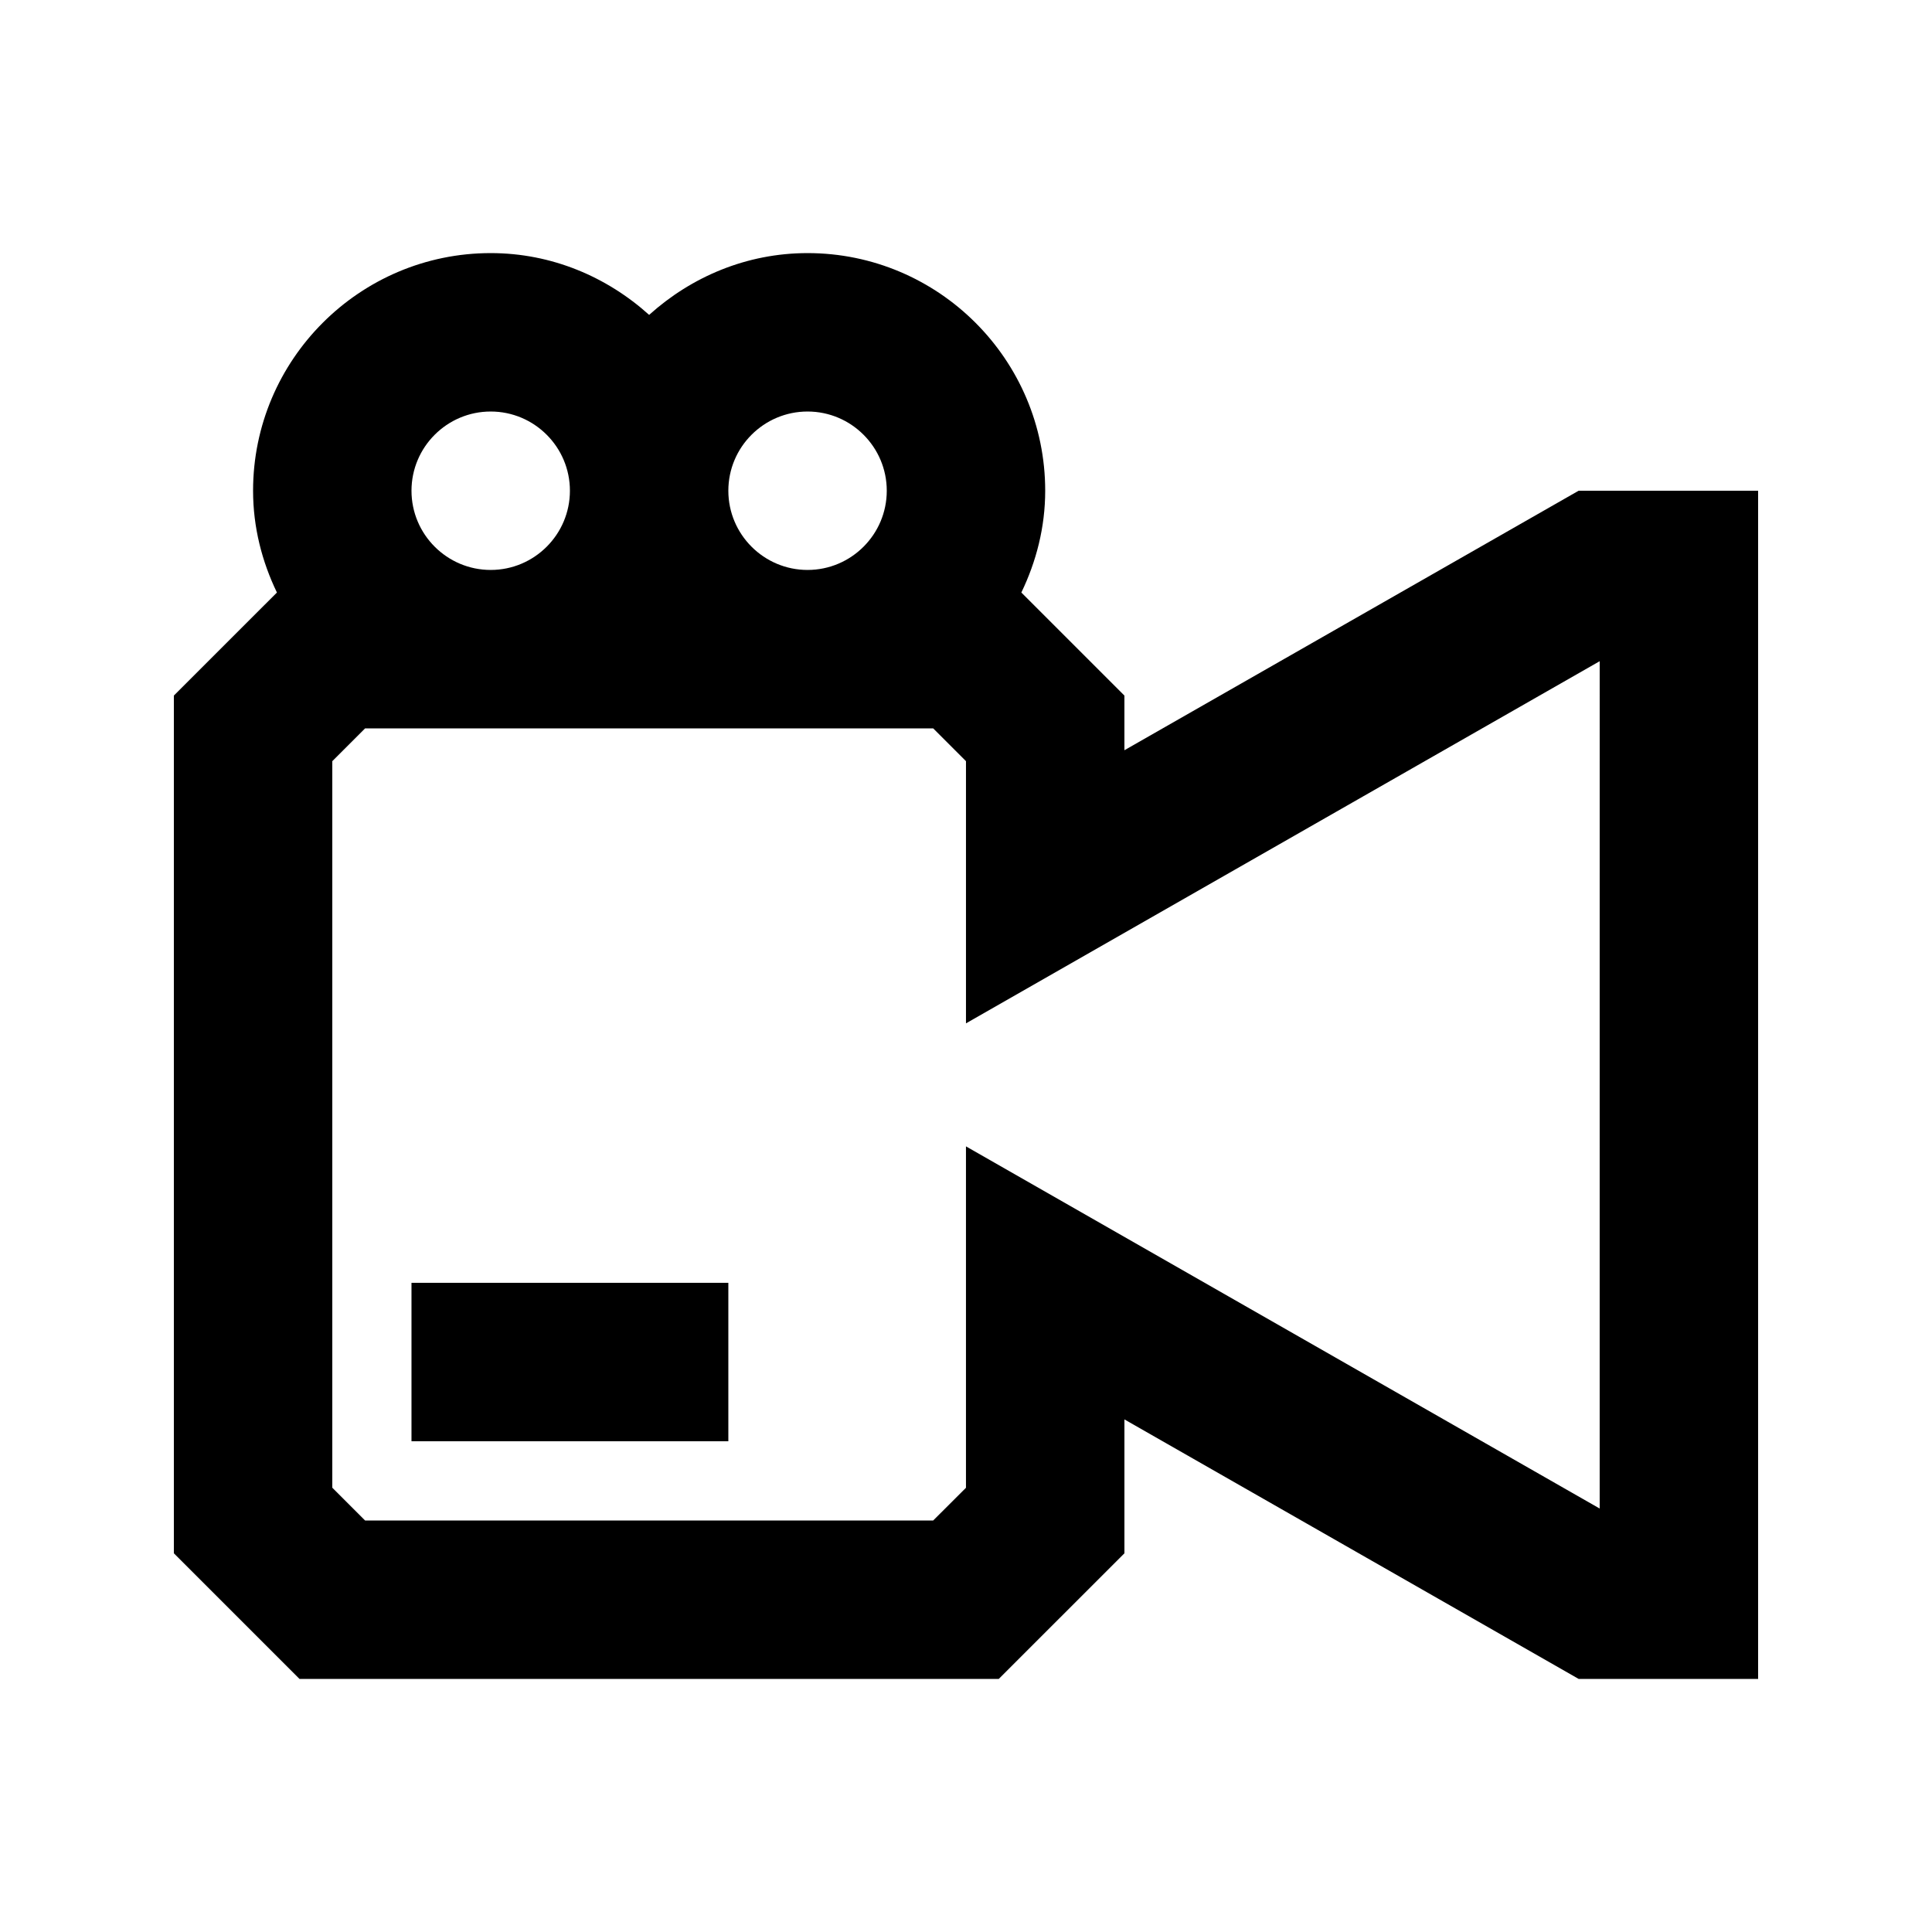 <?xml version="1.0" encoding="UTF-8"?>
<!-- Uploaded to: SVG Repo, www.svgrepo.com, Generator: SVG Repo Mixer Tools -->
<svg fill="#000000" width="800px" height="800px" version="1.1" viewBox="144 144 512 512" xmlns="http://www.w3.org/2000/svg">
 <g>
  <path d="m562.35 274.05-120.37 68.77v-14.484l-27.312-27.312c3.945-8.184 6.32-17.273 6.32-26.973 0-34.723-28.254-62.977-62.977-62.977-16.188 0-30.816 6.316-41.984 16.375-11.168-10.059-25.801-16.375-41.984-16.375-34.723 0-62.977 28.254-62.977 62.977 0 9.699 2.371 18.789 6.32 26.977l-27.312 27.309v227.3l33.293 33.293h185.32l33.297-33.293v-35.477l120.37 68.77h47.566v-314.88zm-204.34-20.992c11.566 0 20.992 9.406 20.992 20.992s-9.426 20.992-20.992 20.992-20.992-9.406-20.992-20.992c0-11.59 9.426-20.992 20.992-20.992zm-83.969 0c11.566 0 20.992 9.406 20.992 20.992s-9.426 20.992-20.992 20.992-20.992-9.406-20.992-20.992c0-11.59 9.426-20.992 20.992-20.992zm293.89 290.72-167.94-95.977v90.477l-8.688 8.668h-150.55l-8.691-8.688v-192.54l8.691-8.691h150.55l8.691 8.691v69.484l167.94-95.977z"/>
  <path d="m253.05 483.96h83.969v41.984h-83.969z"/>
 </g>
</svg>